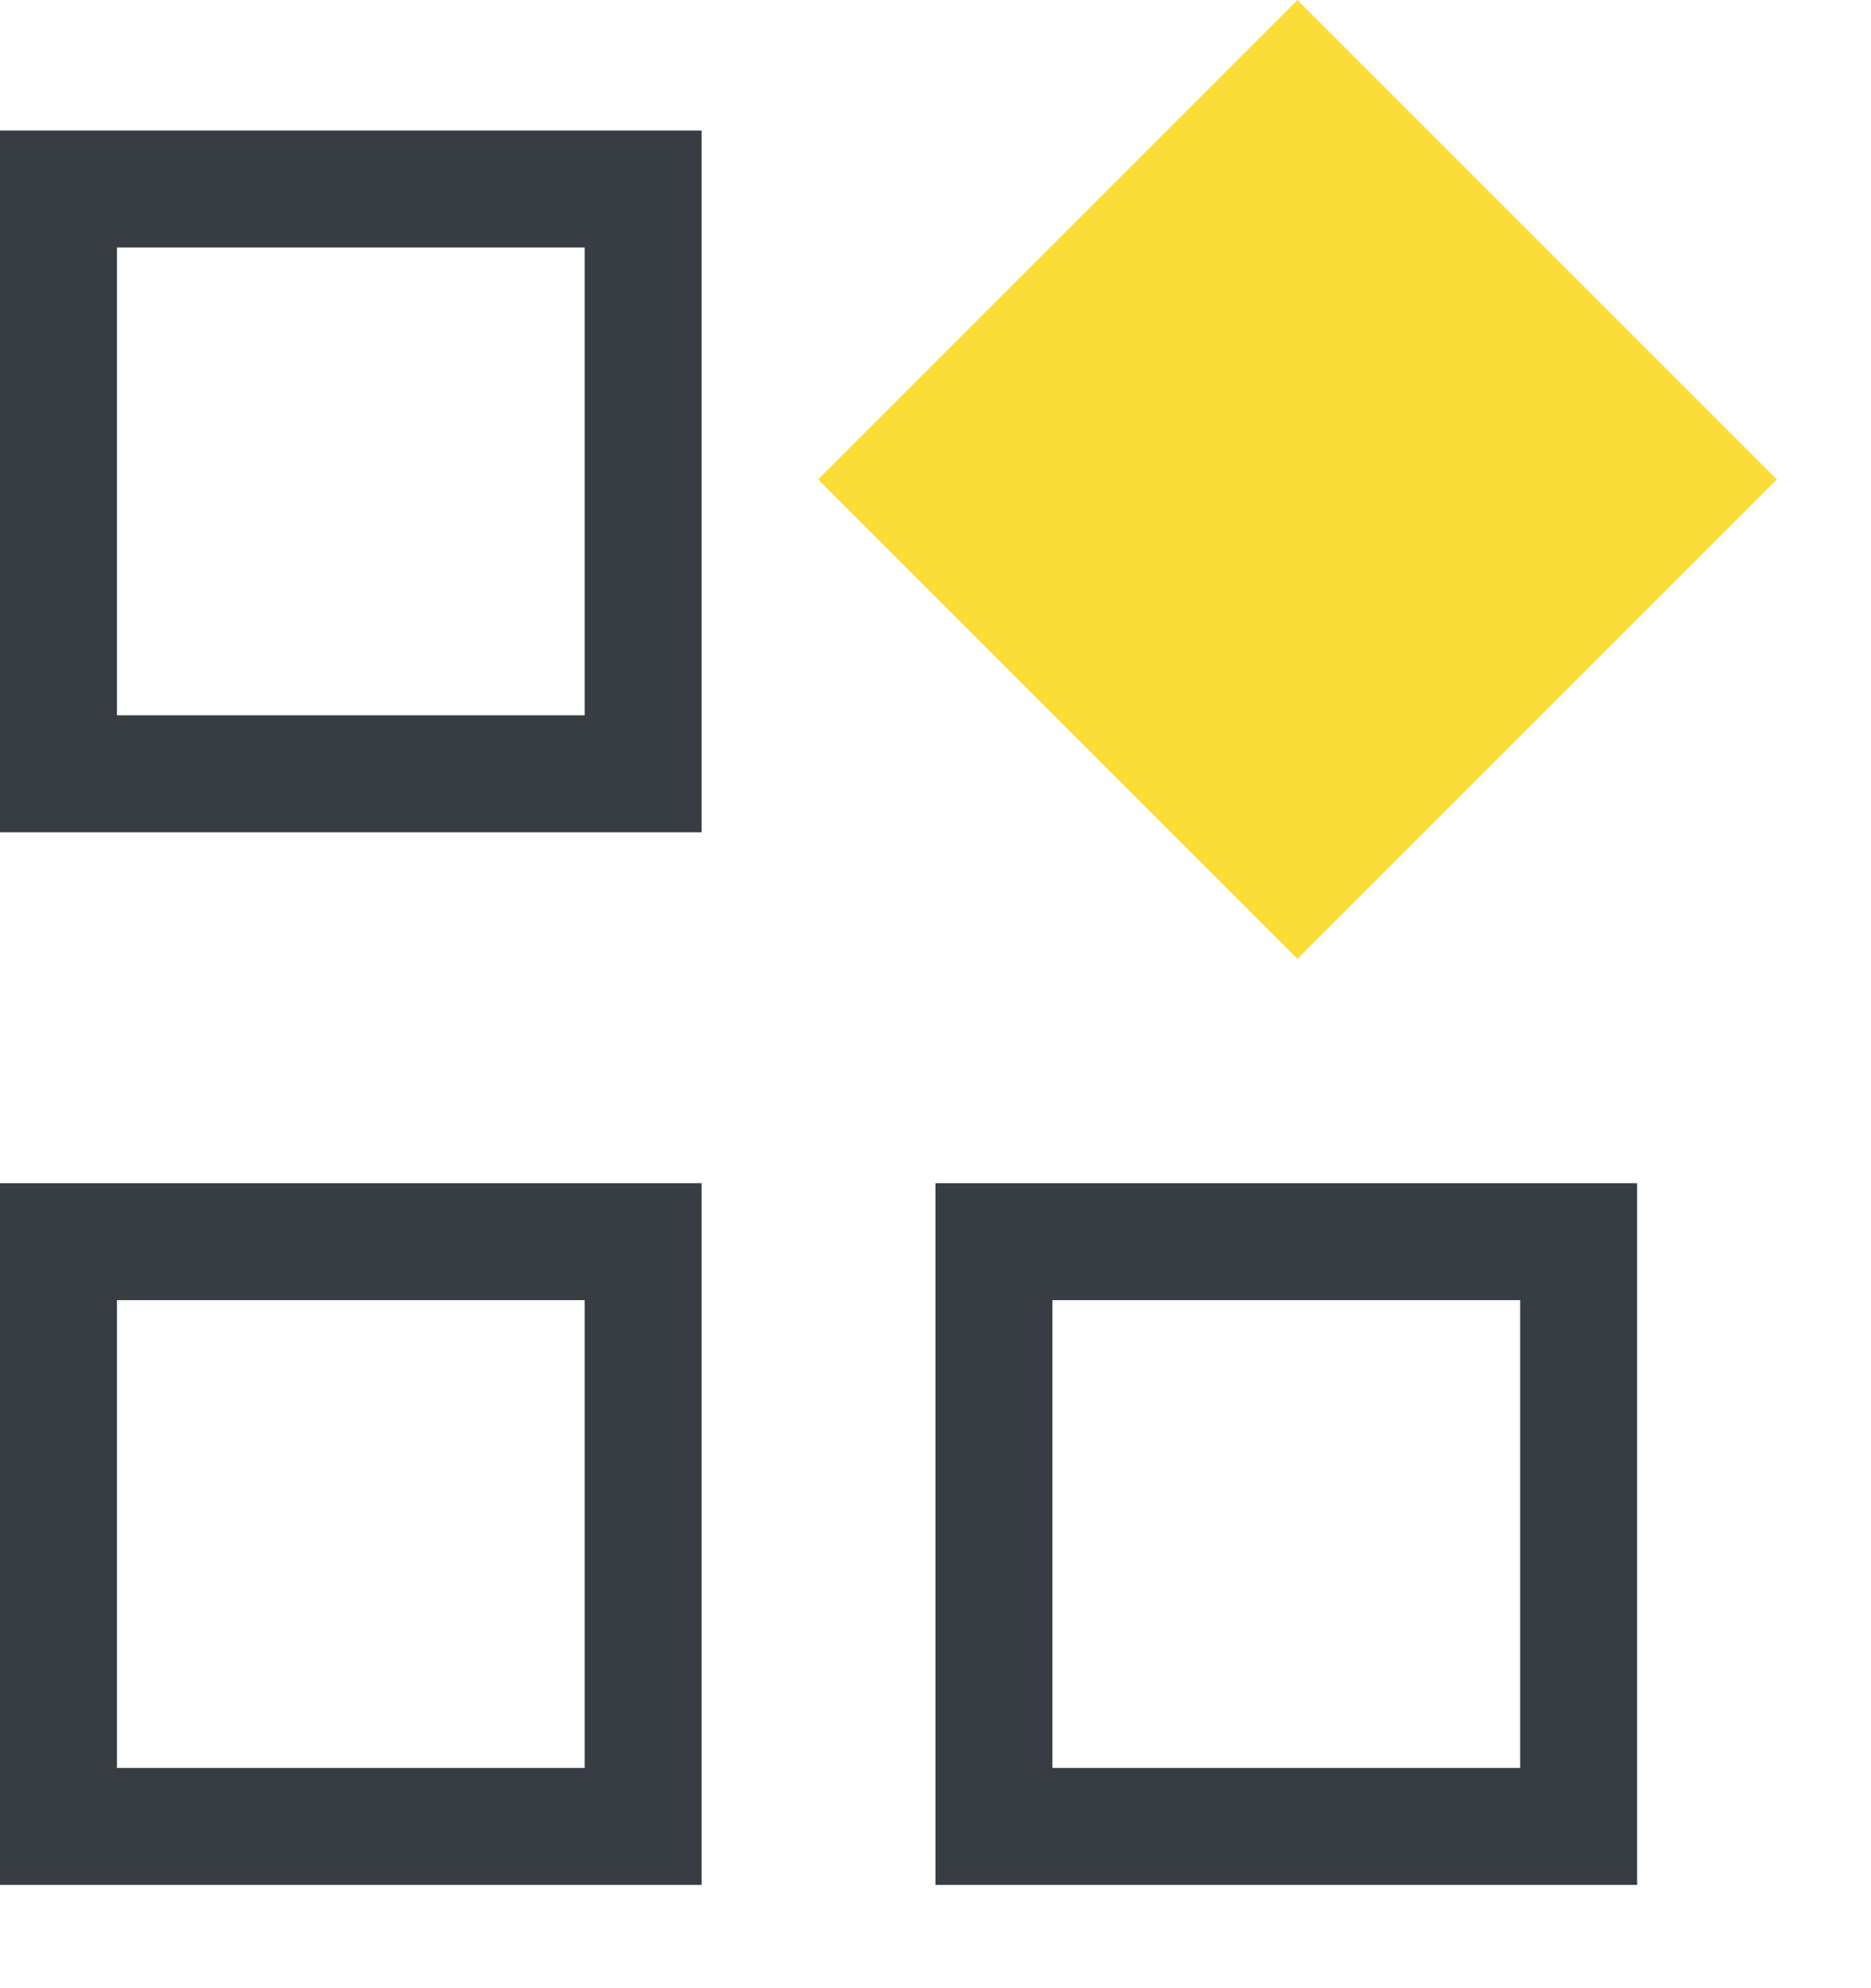 <svg width="16" height="17" viewBox="0 0 16 17" fill="none" xmlns="http://www.w3.org/2000/svg">
<rect x="0.5" y="1.616" width="5" height="5" stroke="#373D43"/>
<rect x="0.5" y="10.617" width="5" height="5" stroke="#373D43"/>
<rect x="8.5" y="10.617" width="5" height="5" stroke="#373D43"/>
<rect x="11.095" y="0.707" width="4.798" height="4.798" transform="rotate(45 11.095 0.707)" fill="#FBDD37" stroke="#FBDD37"/>
</svg>
